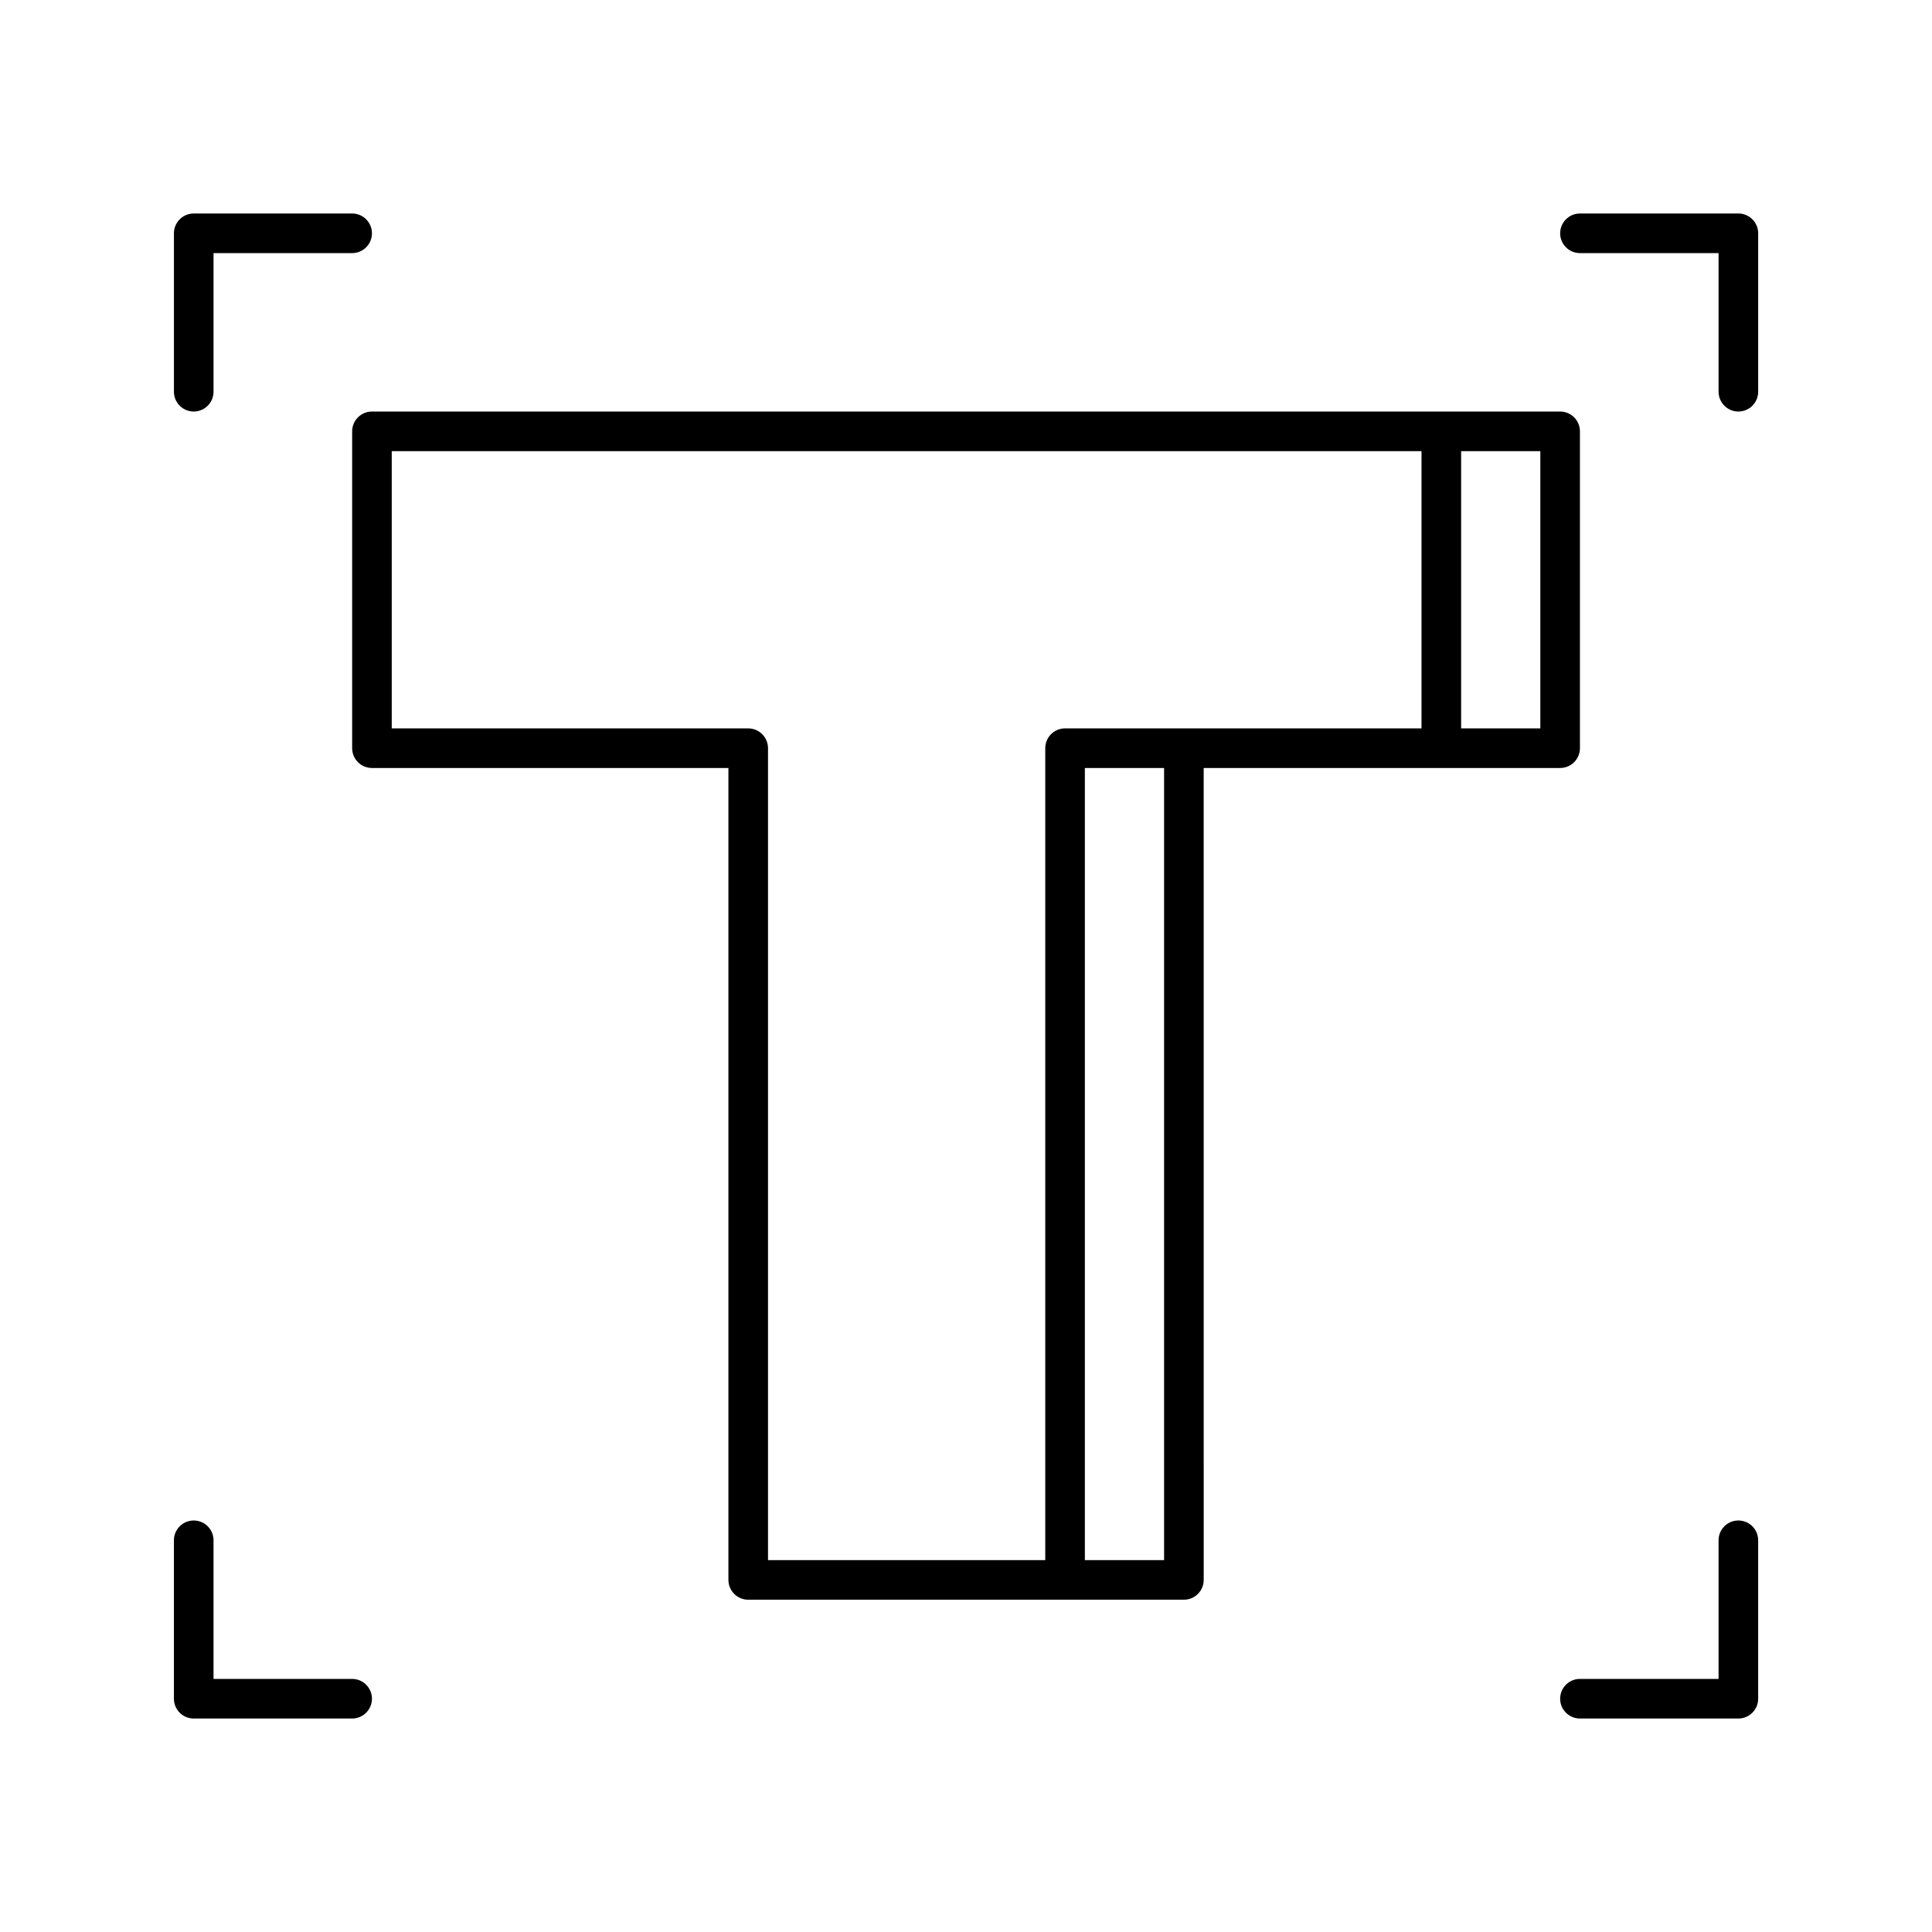 <?xml version="1.0" encoding="UTF-8"?>
<!-- Uploaded to: ICON Repo, www.iconrepo.com, Generator: ICON Repo Mixer Tools -->
<svg fill="#000000" width="800px" height="800px" version="1.1" viewBox="144 144 512 512" xmlns="http://www.w3.org/2000/svg">
 <path d="m237.32 588.93h-36.734v-36.734c0-2.898-2.352-5.25-5.25-5.25-2.894 0-5.246 2.352-5.246 5.25v41.984c0 2.894 2.352 5.246 5.246 5.246h41.984c2.898 0 5.25-2.352 5.25-5.246 0-2.898-2.352-5.25-5.25-5.25zm325.38 10.496h41.984c2.898 0 5.25-2.352 5.25-5.246v-41.984c0-2.898-2.352-5.25-5.25-5.25-2.894 0-5.246 2.352-5.246 5.25v36.734h-36.738c-2.894 0-5.246 2.352-5.246 5.25 0 2.894 2.352 5.246 5.246 5.246zm-99.711-251.9h94.465c2.894 0 5.246-2.352 5.246-5.25v-83.969c0-2.894-2.352-5.246-5.246-5.246h-314.88c-2.898 0-5.25 2.352-5.25 5.246v83.969c0 2.898 2.352 5.25 5.25 5.25h94.465v215.17c0 2.894 2.352 5.246 5.246 5.246h115.46c2.898 0 5.25-2.352 5.25-5.246zm-31.488 209.92h20.992v-209.92h-20.992zm89.215-293.89h-272.9v73.473h94.465c2.898 0 5.25 2.352 5.25 5.246v215.17h73.473v-215.17c0-2.894 2.352-5.246 5.246-5.246h94.465zm10.496 0v73.473h20.992v-73.473zm-293.89-62.977h-41.984c-2.894 0-5.246 2.352-5.246 5.246v41.984c0 2.898 2.352 5.25 5.246 5.25 2.898 0 5.25-2.352 5.25-5.25v-36.734h36.734c2.898 0 5.25-2.352 5.25-5.25 0-2.894-2.352-5.246-5.25-5.246zm325.38 10.496h36.738v36.734c0 2.898 2.352 5.25 5.246 5.25 2.898 0 5.25-2.352 5.25-5.25v-41.984c0-2.894-2.352-5.246-5.25-5.246h-41.984c-2.894 0-5.246 2.352-5.246 5.246 0 2.898 2.352 5.25 5.246 5.25z" fill-rule="evenodd"/>
</svg>